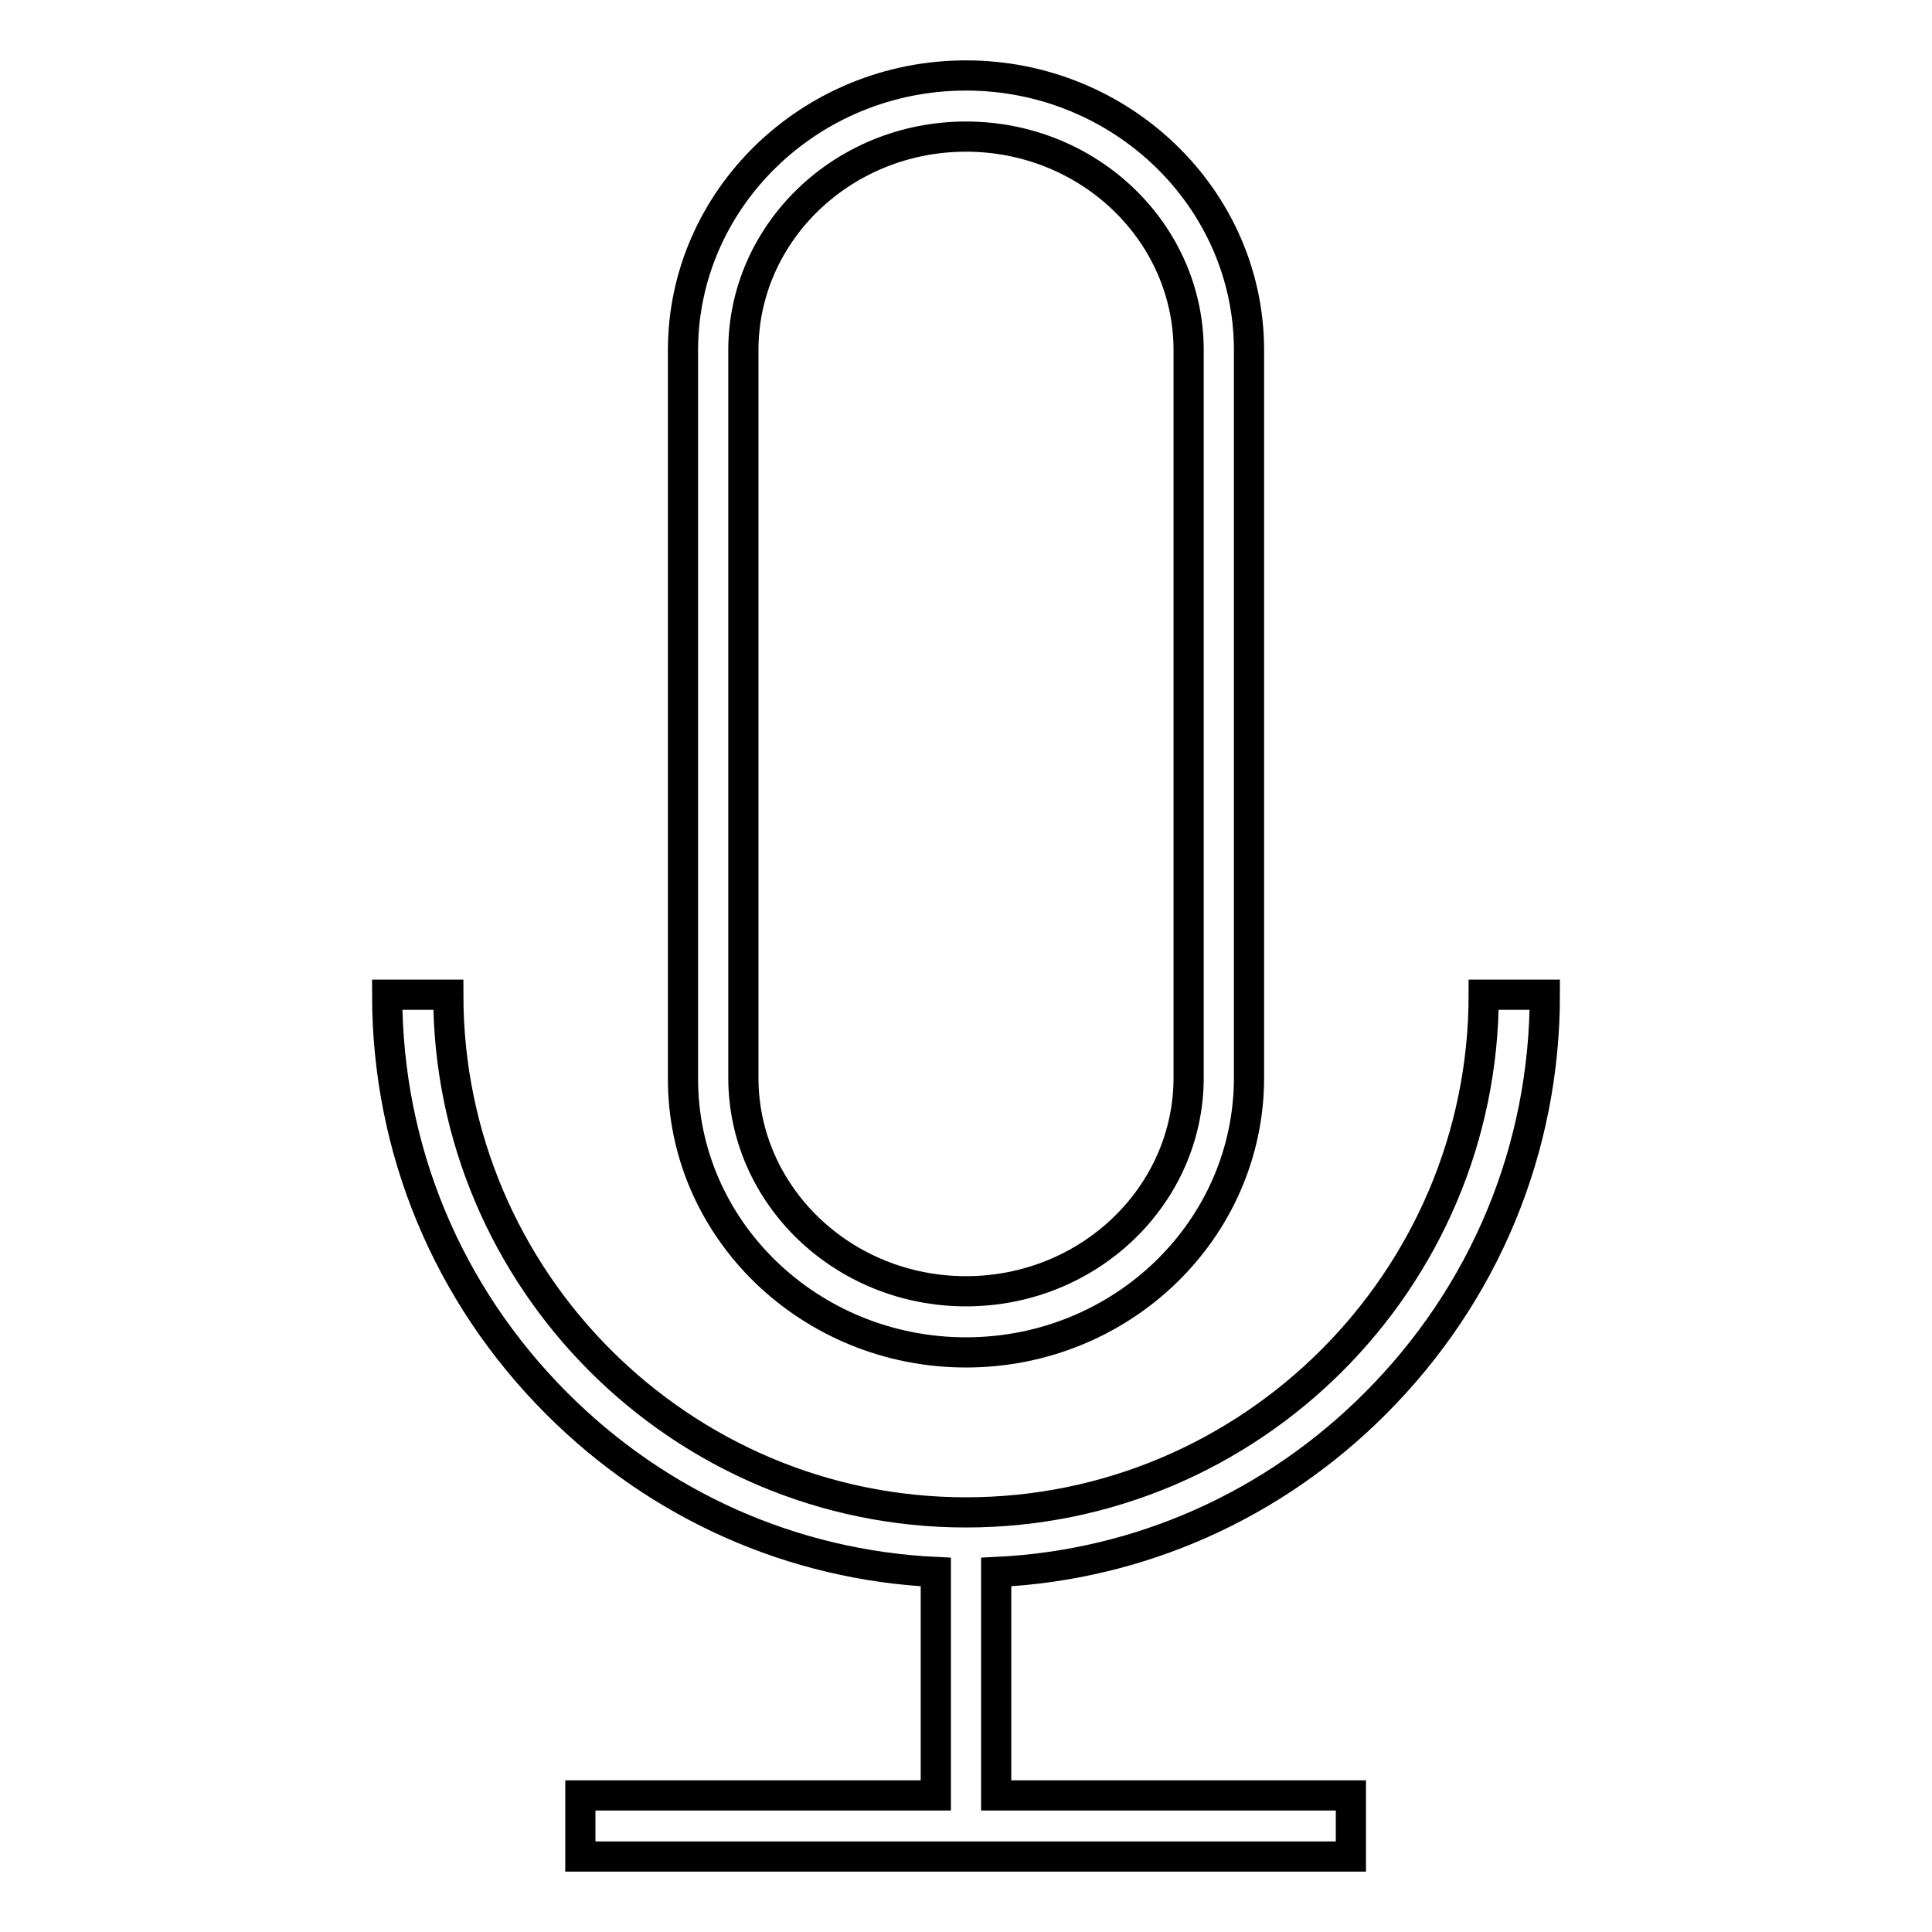 <?xml version="1.0" encoding="utf-8"?>
<!-- Svg Vector Icons : http://www.onlinewebfonts.com/icon -->
<!DOCTYPE svg PUBLIC "-//W3C//DTD SVG 1.1//EN" "http://www.w3.org/Graphics/SVG/1.1/DTD/svg11.dtd">
<svg version="1.1" xmlns="http://www.w3.org/2000/svg" xmlns:xlink="http://www.w3.org/1999/xlink" x="0px" y="0px" viewBox="0 0 256 256" enable-background="new 0 0 256 256" xml:space="preserve">
<g><g><path stroke-width="4" fill-opacity="0" stroke="#000000"  d="M128,179.2c20.7,0,37.5-16.3,37.5-36.4V46.4c0-20.1-16.9-36.4-37.5-36.4c-20.7,0-37.5,16.4-37.5,36.4v96.4C90.4,162.9,107.3,179.2,128,179.2z M98.5,46.4c0-15.6,13.2-28.3,29.5-28.3c16.3,0,29.5,12.7,29.5,28.3v96.4c0,15.6-13.2,28.3-29.5,28.3c-16.3,0-29.5-12.7-29.5-28.3V46.4z"/><path stroke-width="4" fill-opacity="0" stroke="#000000"  d="M182.2,186c14.5-14.5,22.5-33.7,22.5-54.2h-8.1c0,37.8-30.8,68.6-68.6,68.6s-68.6-30.8-68.6-68.6h-8.1c0,20.5,8,39.7,22.5,54.2c13.5,13.5,31.2,21.4,50.2,22.3v29.6H76.9v8.1H179v-8.1h-47v-29.6C151,207.4,168.7,199.5,182.2,186z"/></g></g>
</svg>
